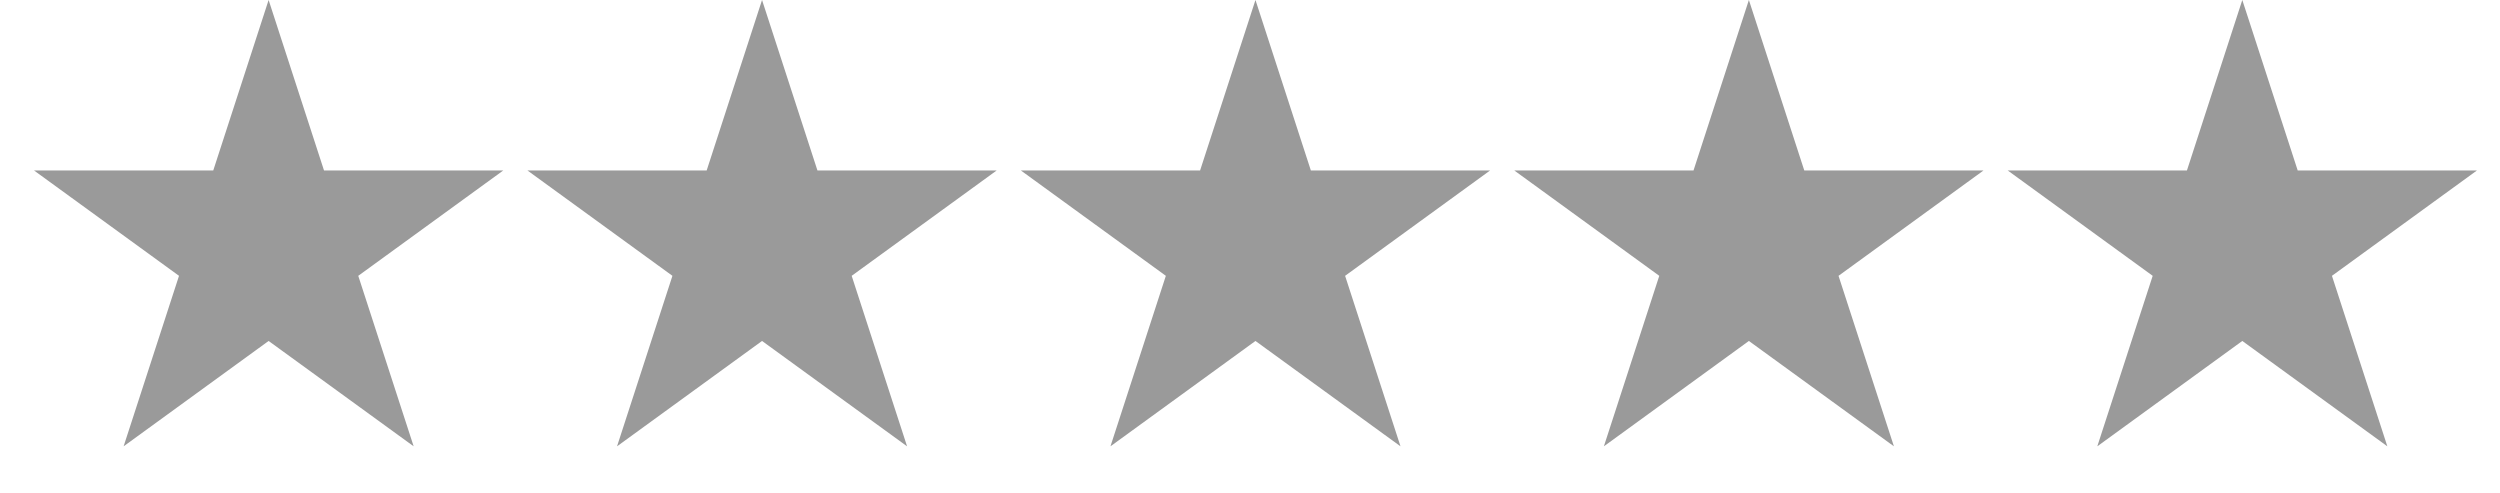 <?xml version="1.0" encoding="UTF-8"?> <svg xmlns="http://www.w3.org/2000/svg" width="76" height="15" viewBox="0 0 76 15" fill="none"><g opacity="0.48"><path d="M8.166 0L9.85 5.182H15.299L10.891 8.385L12.575 13.568L8.166 10.365L3.758 13.568L5.442 8.385L1.034 5.182H6.483L8.166 0Z" fill="#2B2B2B"></path><path d="M23.166 0L24.85 5.182H30.299L25.891 8.385L27.575 13.568L23.166 10.365L18.758 13.568L20.442 8.385L16.034 5.182H21.483L23.166 0Z" fill="#2B2B2B"></path><path d="M38.166 0L39.85 5.182H45.299L40.891 8.385L42.575 13.568L38.166 10.365L33.758 13.568L35.442 8.385L31.034 5.182H36.483L38.166 0Z" fill="#2B2B2B"></path><path d="M53.166 0L54.85 5.182H60.299L55.891 8.385L57.575 13.568L53.166 10.365L48.758 13.568L50.442 8.385L46.034 5.182H51.483L53.166 0Z" fill="#2B2B2B"></path><path d="M68.166 0L69.85 5.182H75.299L70.891 8.385L72.575 13.568L68.166 10.365L63.758 13.568L65.442 8.385L61.034 5.182H66.483L68.166 0Z" fill="#2B2B2B"></path></g></svg> 
